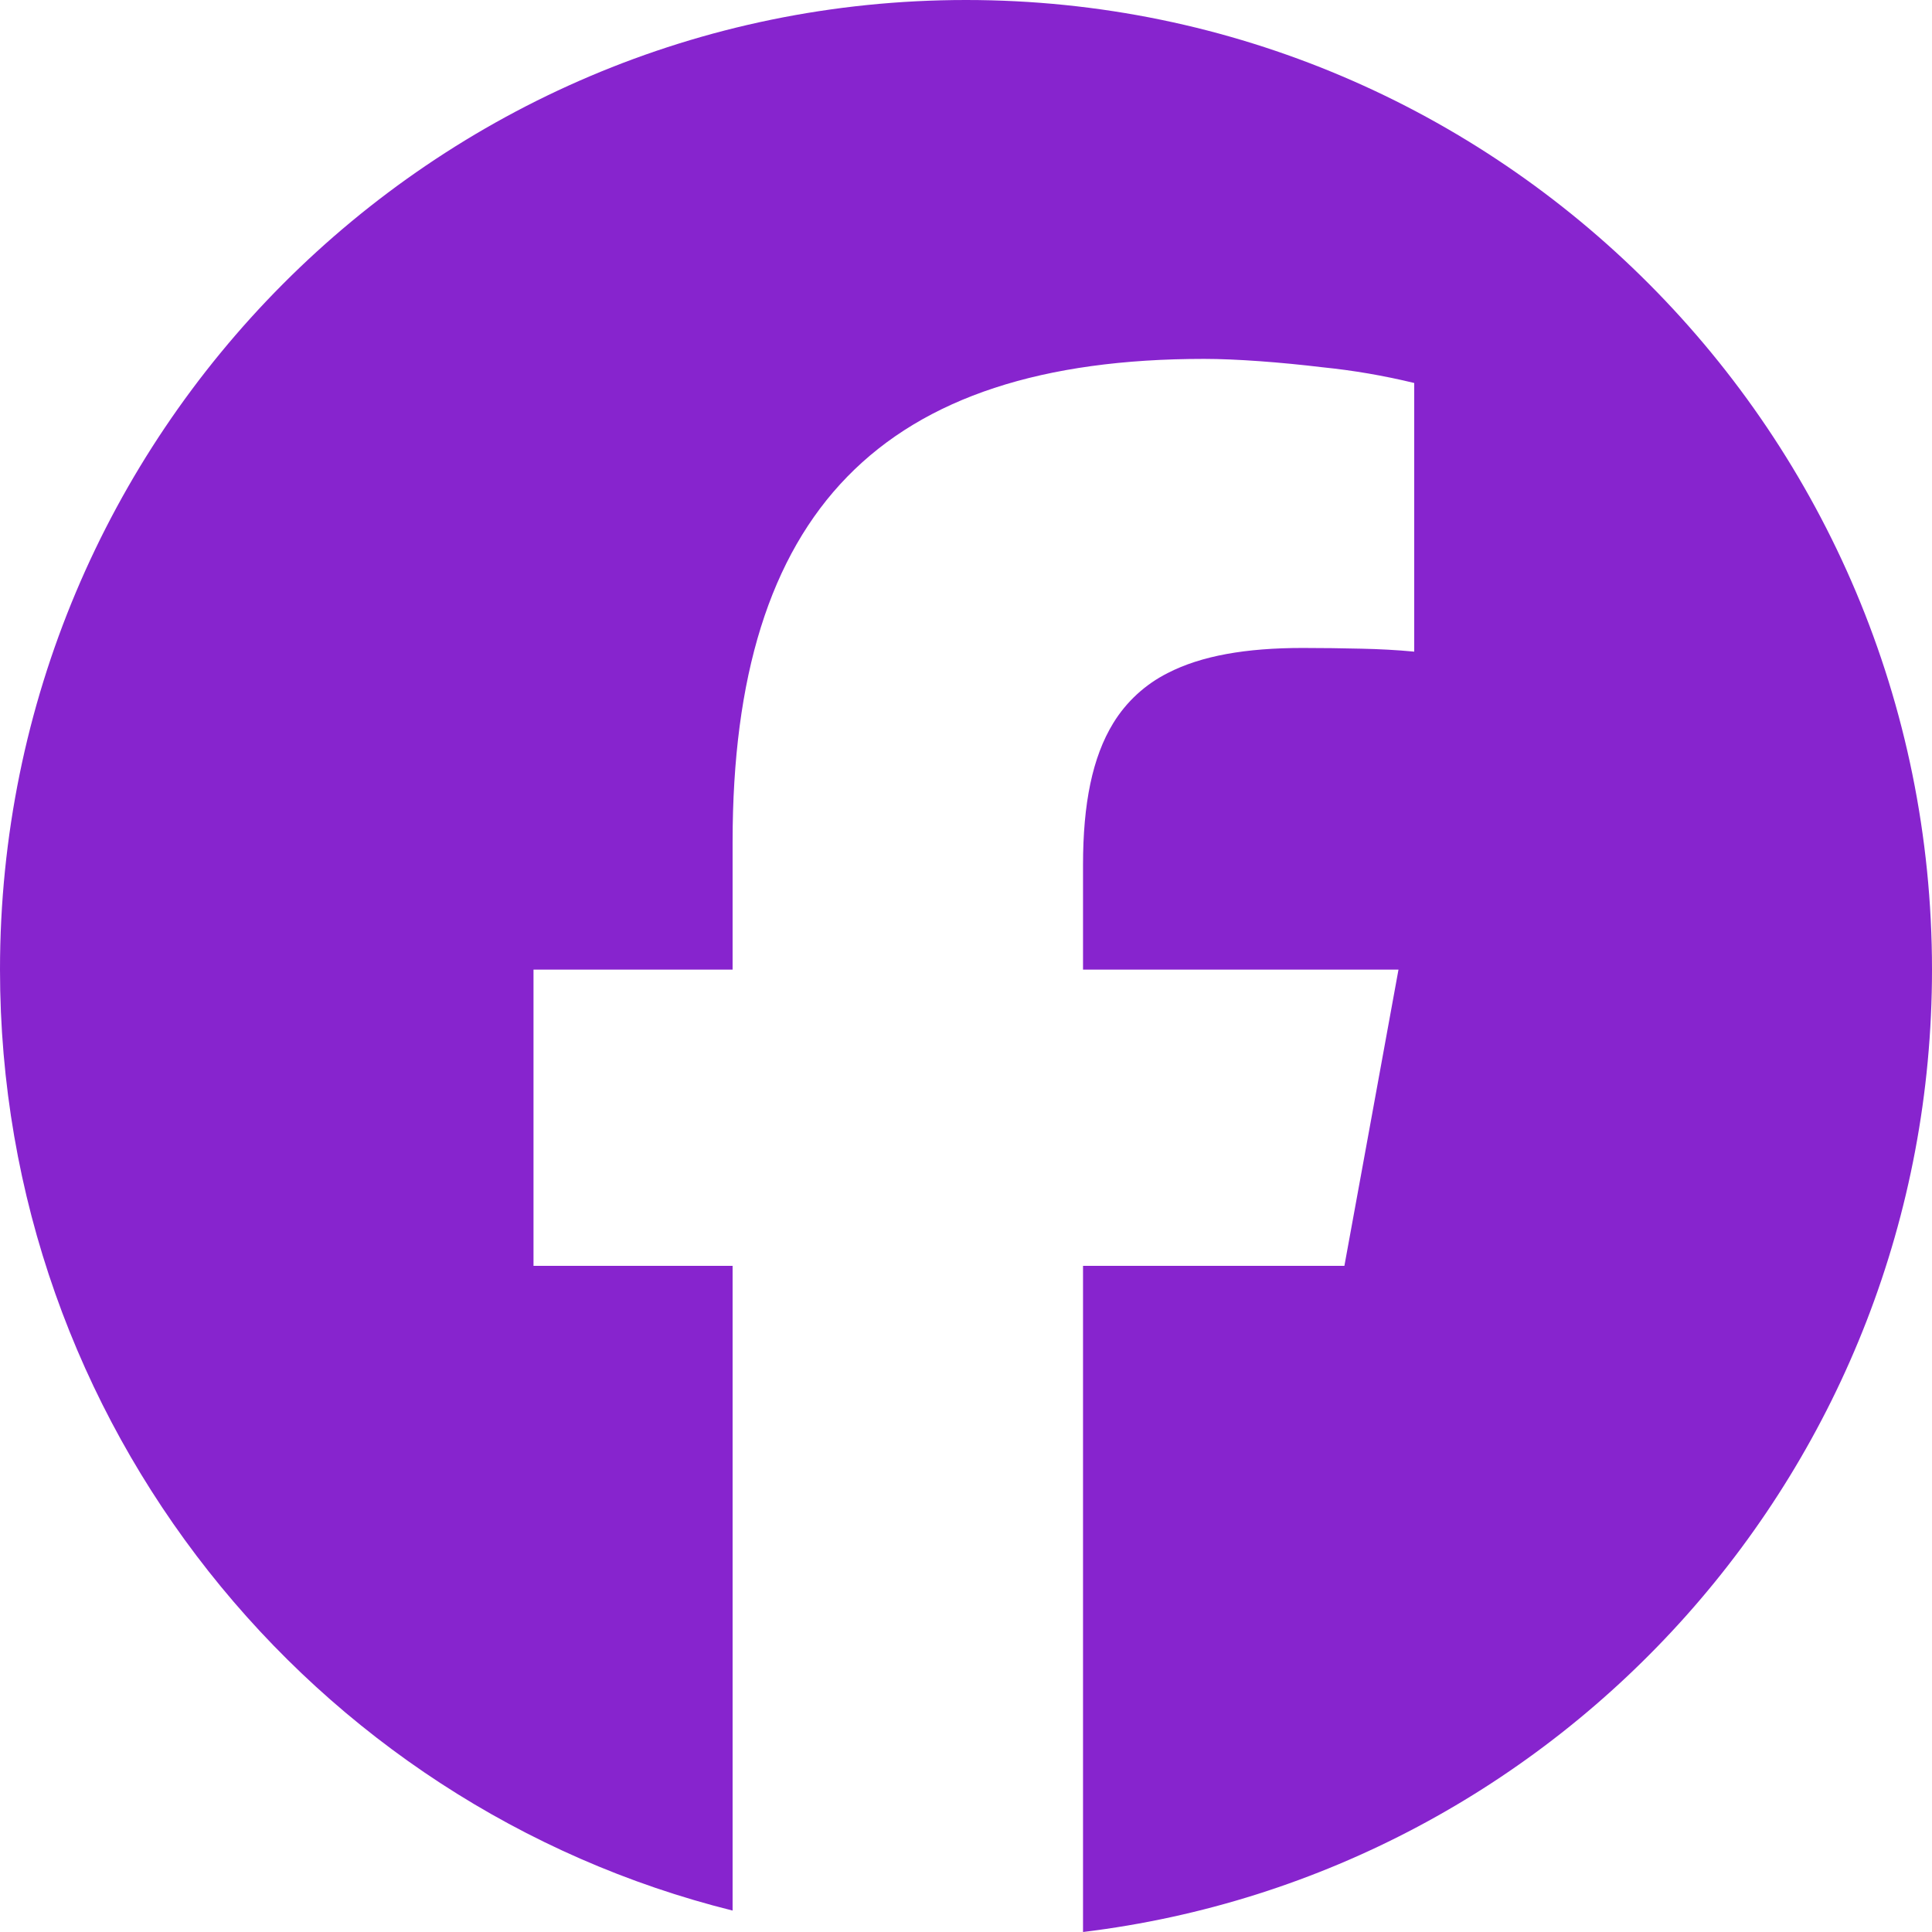 <svg width="21" height="21" viewBox="0 0 21 21" fill="none" xmlns="http://www.w3.org/2000/svg">
<path d="M7.963 20.767V13.759H5.799V10.539H7.963V9.151C7.963 5.564 9.58 3.901 13.089 3.901C13.44 3.901 13.925 3.938 14.374 3.992C14.71 4.026 15.043 4.083 15.372 4.163V7.083C15.182 7.065 14.991 7.055 14.801 7.051C14.587 7.046 14.373 7.043 14.159 7.043C13.541 7.043 13.058 7.128 12.694 7.315C12.449 7.438 12.243 7.627 12.1 7.861C11.874 8.23 11.772 8.735 11.772 9.4V10.539H15.201L14.864 12.386L14.613 13.759H11.772V21C16.971 20.369 21 15.927 21 10.539C21 4.719 16.299 0 10.5 0C4.701 0 0 4.719 0 10.539C0 15.481 3.39 19.628 7.963 20.767Z" fill="#8724CE"/>
</svg>
